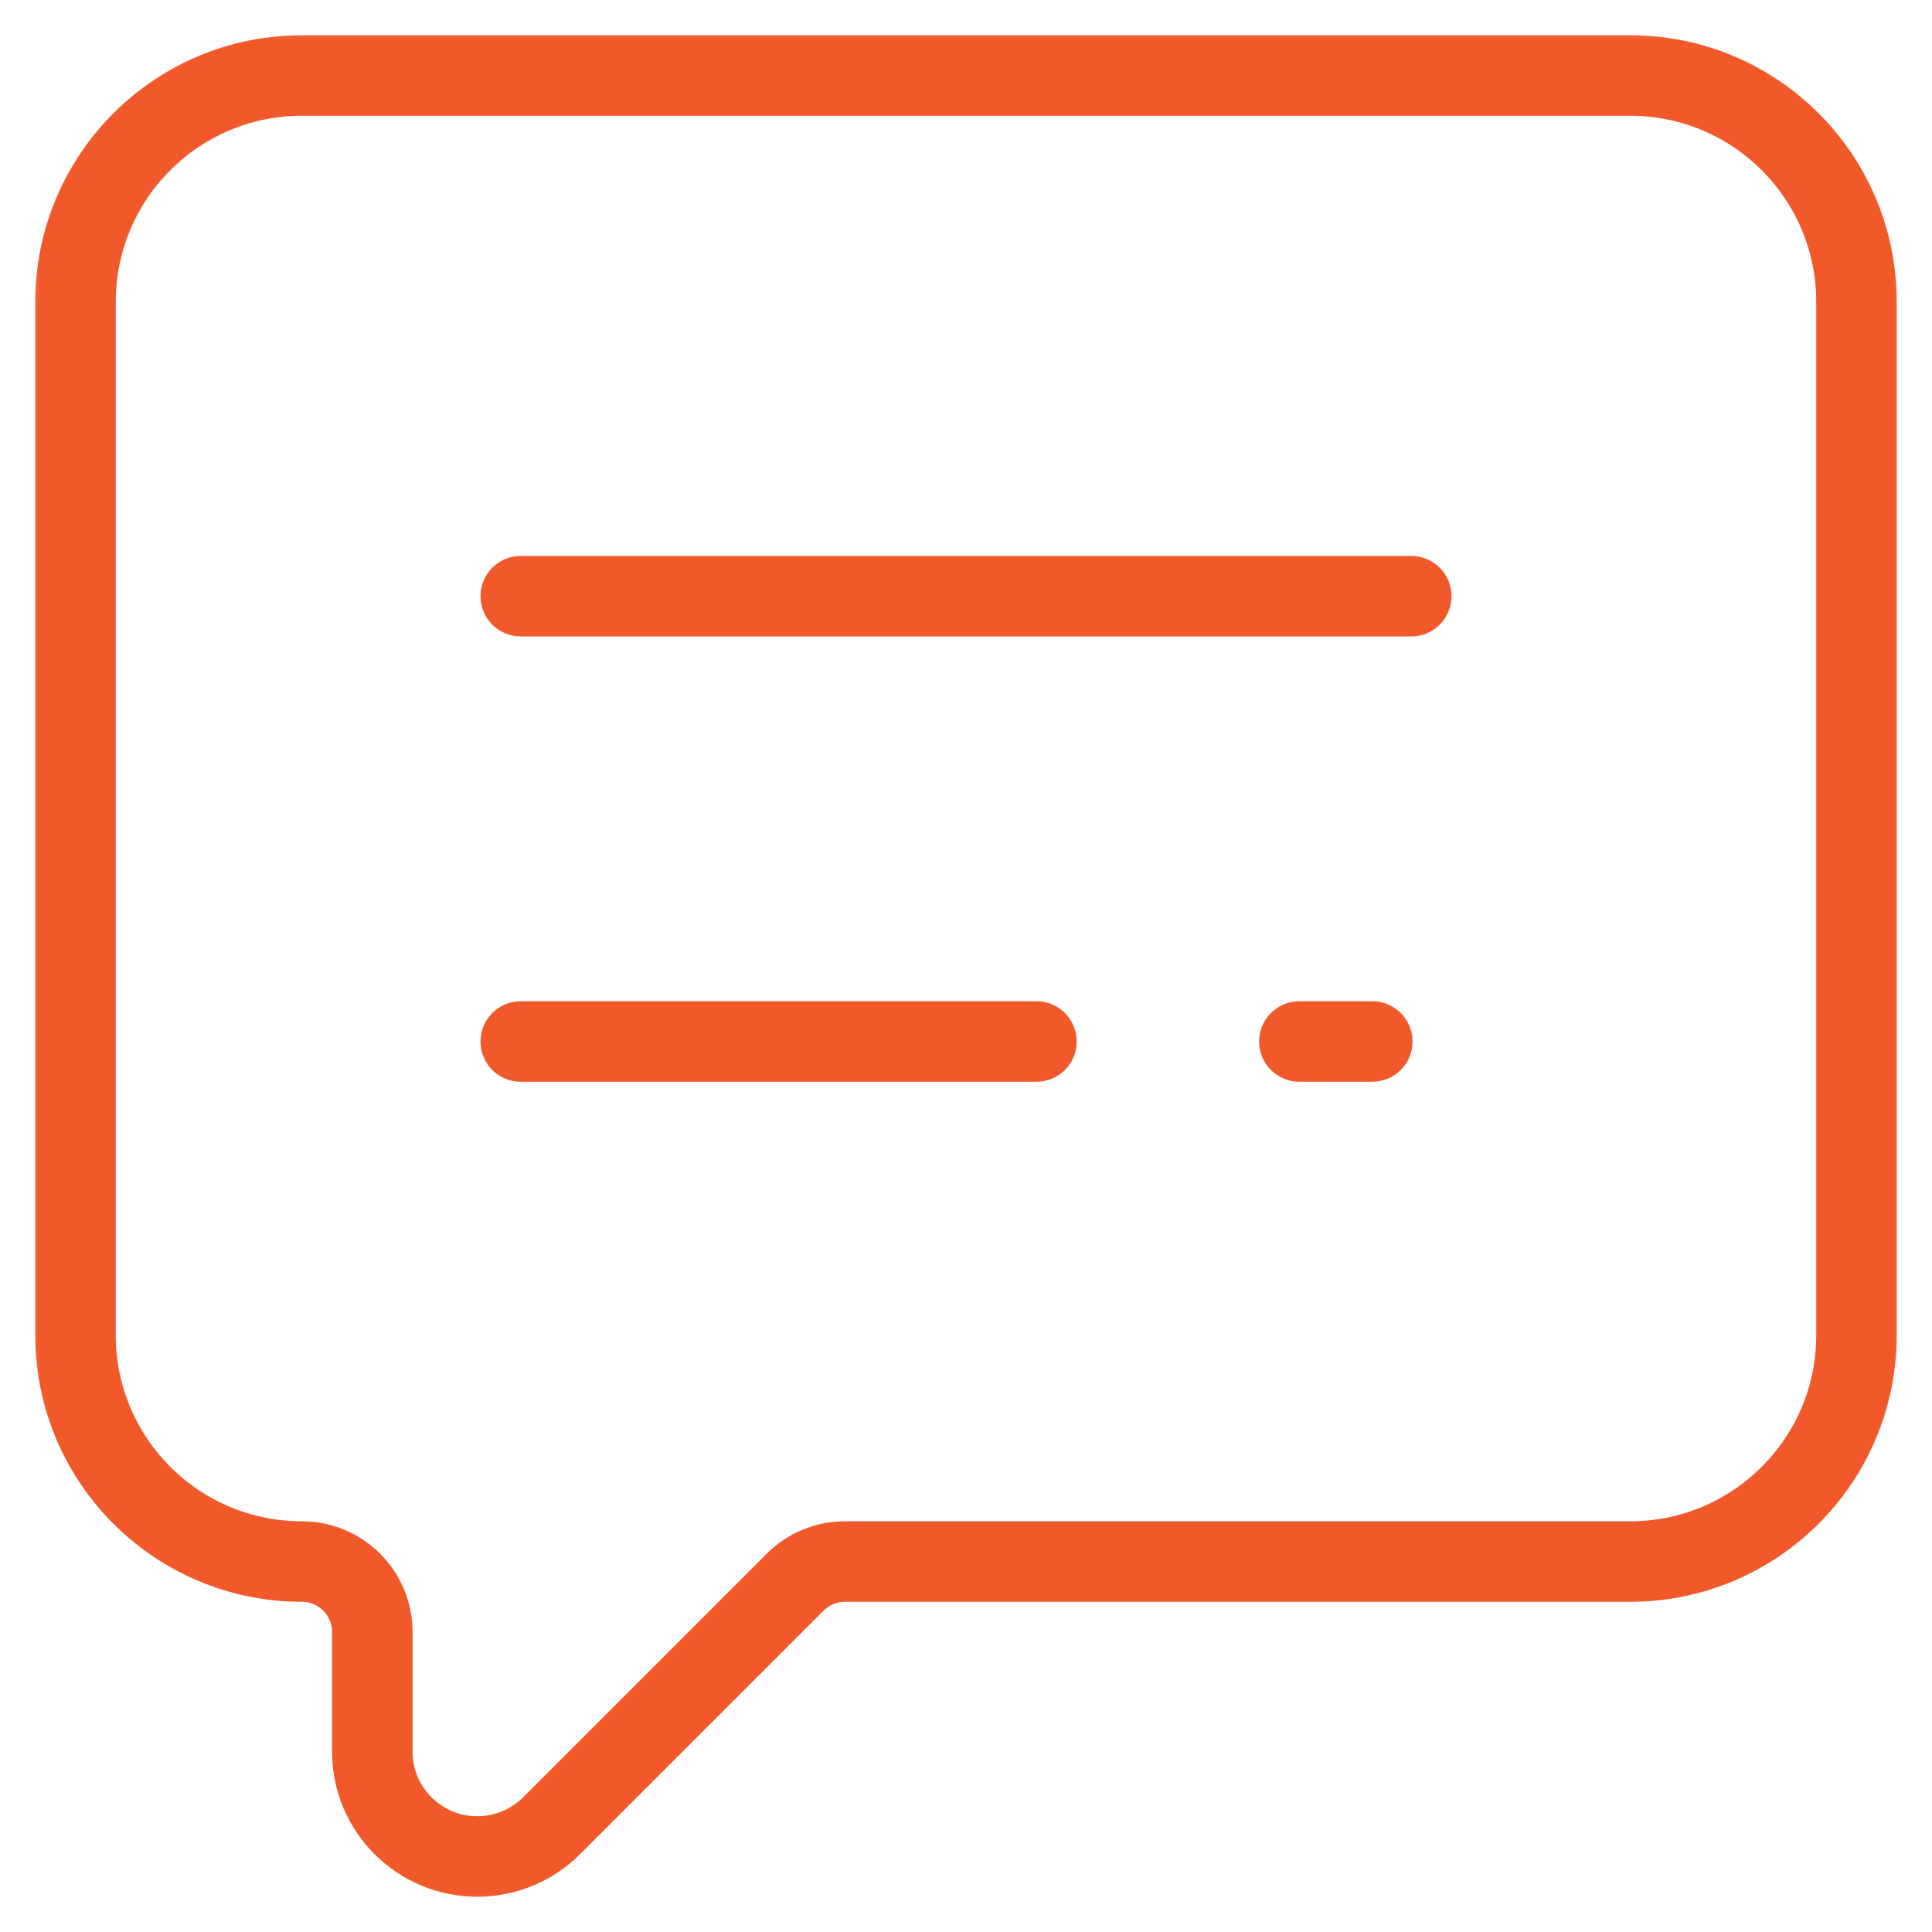 <svg width="24" height="24" viewBox="0 0 24 24" fill="none" xmlns="http://www.w3.org/2000/svg">
<mask id="mask0_1123_2134" style="mask-type:luminance" maskUnits="userSpaceOnUse" x="0" y="0" width="24" height="24">
<path d="M0 1.90735e-06H24V24H0V1.90735e-06Z" fill="white"/>
</mask>
<g mask="url(#mask0_1123_2134)">
<path d="M16.141 12.938H17.047M6.469 12.938H12.875M6.469 7.406H17.531M23.062 3.75V16.586C23.062 18.139 21.803 19.398 20.25 19.398H10.495C10.263 19.398 10.041 19.491 9.877 19.655L6.851 22.681C6.606 22.925 6.274 23.062 5.929 23.062C5.209 23.062 4.625 22.479 4.625 21.759V20.273C4.625 19.79 4.233 19.398 3.75 19.398C2.197 19.398 0.938 18.139 0.938 16.586V3.75C0.938 2.197 2.197 0.938 3.75 0.938H20.25C21.803 0.938 23.062 2.197 23.062 3.75Z" stroke="#F1592A" stroke-miterlimit="10" stroke-linecap="round" stroke-linejoin="round"/>
</g>
</svg>
